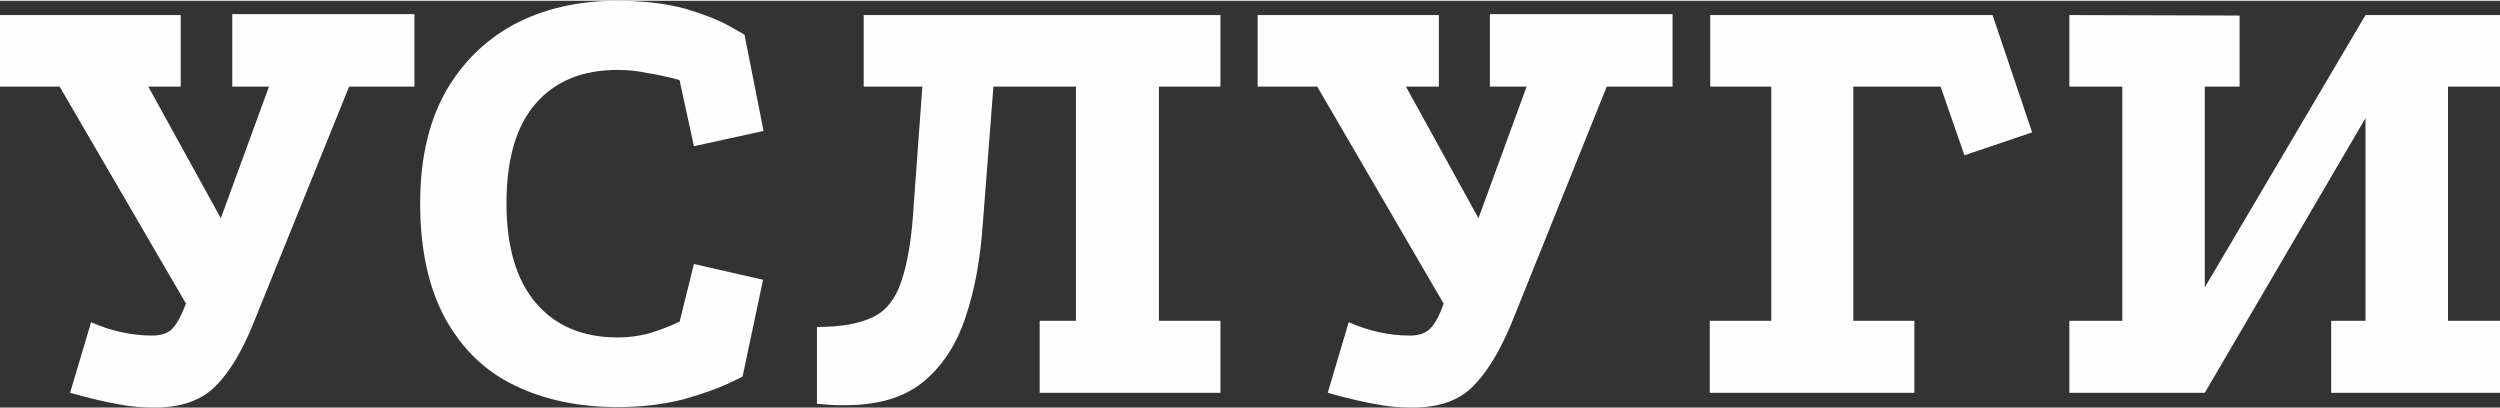 <?xml version="1.0" encoding="UTF-8"?>
<!DOCTYPE svg PUBLIC "-//W3C//DTD SVG 1.1//EN" "http://www.w3.org/Graphics/SVG/1.1/DTD/svg11.dtd">
<!-- Creator: CorelDRAW 2021 (64-Bit) -->
<svg xmlns="http://www.w3.org/2000/svg" xml:space="preserve" width="900px" height="147px" version="1.1" shape-rendering="geometricPrecision" text-rendering="geometricPrecision" image-rendering="optimizeQuality" fill-rule="evenodd" clip-rule="evenodd"
viewBox="0 0 5242000 853000"
 xmlns:xlink="http://www.w3.org/1999/xlink"
 xmlns:xodm="http://www.corel.com/coreldraw/odm/2003">
 <rect x="0" y="0" width="5242000" height="853000" fill="#333333" stroke="none"/>
 <g id="Слой_x0020_1">
  <path fill="#FEFEFE" fill-rule="nonzero" d="M324000 853000c-26000,0 -51000,-2000 -76000,-7000 -24000,-4000 -58000,-12000 -101000,-24000l44000 -148000c43000,19000 86000,28000 128000,28000 18000,0 32000,-4000 42000,-14000 9000,-9000 19000,-27000 29000,-53000l-265000 -455000 -125000 0 0 -150000 379000 0 0 150000 -68000 0 152000 276000 101000 -276000 -77000 0 0 -152000 382000 0 0 152000 -137000 0 -201000 497000c-23000,57000 -49000,101000 -79000,131000 -30000,30000 -72000,45000 -128000,45000zm1101000 -686000c0,-1000 -7000,-3000 -20000,-6000 -14000,-3000 -30000,-7000 -50000,-10000 -20000,-4000 -39000,-6000 -59000,-6000 -76000,0 -133000,24000 -174000,72000 -40000,47000 -60000,116000 -60000,207000 0,91000 20000,161000 62000,210000 41000,48000 98000,72000 172000,72000 22000,0 43000,-3000 63000,-8000 20000,-6000 36000,-12000 48000,-17000 12000,-6000 18000,-8000 18000,-8000l30000 -121000 145000 33000 -43000 203000c0,0 -11000,6000 -33000,16000 -22000,10000 -53000,21000 -92000,32000 -40000,10000 -85000,16000 -136000,16000 -82000,0 -154000,-15000 -216000,-45000 -63000,-30000 -111000,-77000 -146000,-140000 -35000,-64000 -53000,-144000 -53000,-243000 0,-90000 17000,-166000 51000,-229000 35000,-63000 83000,-111000 145000,-145000 62000,-33000 135000,-50000 217000,-50000 56000,0 104000,6000 144000,17000 40000,12000 70000,24000 91000,36000 21000,12000 32000,18000 32000,18000l40000 202000 -146000 32000 -30000 -138000zm347000 681000c-6000,0 -12000,0 -17000,0 -6000,0 -20000,-1000 -42000,-3000l0 -161000c51000,0 90000,-7000 118000,-21000 27000,-13000 47000,-38000 59000,-75000 13000,-37000 22000,-91000 26000,-161000l18000 -247000 -123000 0 0 -150000 748000 0 0 150000 -129000 0 0 491000 129000 0 0 151000 -379000 0 0 -151000 76000 0 0 -491000 -173000 0 -22000 284000c-5000,76000 -17000,143000 -37000,201000 -19000,57000 -49000,102000 -88000,134000 -40000,33000 -95000,49000 -164000,49000zm1190000 5000c-26000,0 -52000,-2000 -76000,-7000 -25000,-4000 -59000,-12000 -102000,-24000l44000 -148000c43000,19000 86000,28000 128000,28000 18000,0 32000,-4000 42000,-14000 10000,-9000 20000,-27000 29000,-53000l-265000 -455000 -125000 0 0 -150000 380000 0 0 150000 -69000 0 152000 276000 101000 -276000 -77000 0 0 -152000 383000 0 0 152000 -138000 0 -200000 497000c-24000,57000 -50000,101000 -80000,131000 -29000,30000 -72000,45000 -127000,45000zm624000 -823000l592000 0 83000 246000 -142000 48000 -50000 -144000 -183000 0 0 491000 128000 0 0 151000 -429000 0 0 -151000 129000 0 0 -491000 -128000 0 0 -150000zm753000 0l357000 1000 0 149000 -73000 0 0 421000 337000 -571000 282000 0 0 150000 -109000 0 0 491000 109000 0 0 151000 -354000 0 0 -151000 72000 0 0 -425000 -337000 576000 -284000 0 0 -151000 111000 0 0 -491000 -111000 0 0 -150000z"/>
 </g>
</svg>
